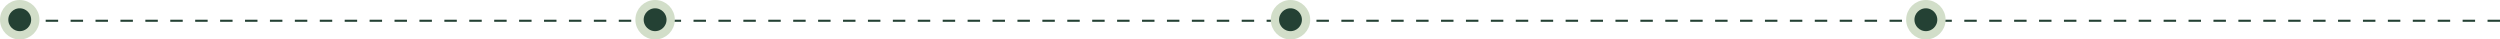 <svg width="1204" height="19" viewBox="0 0 1204 19" fill="none" xmlns="http://www.w3.org/2000/svg">
<path d="M10 10H1204" stroke="#244134" stroke-miterlimit="3.994" stroke-dasharray="6 6"/>
<circle cx="9.5" cy="9.5" r="7.5" fill="#244134" stroke="#D2DEC9" stroke-width="4"/>
<circle cx="315.5" cy="9.5" r="7.5" fill="#244134" stroke="#D2DEC9" stroke-width="4"/>
<circle cx="621.5" cy="9.5" r="7.5" fill="#244134" stroke="#D2DEC9" stroke-width="4"/>
<circle cx="927.5" cy="9.5" r="7.5" fill="#244134" stroke="#D2DEC9" stroke-width="4"/>
</svg>
